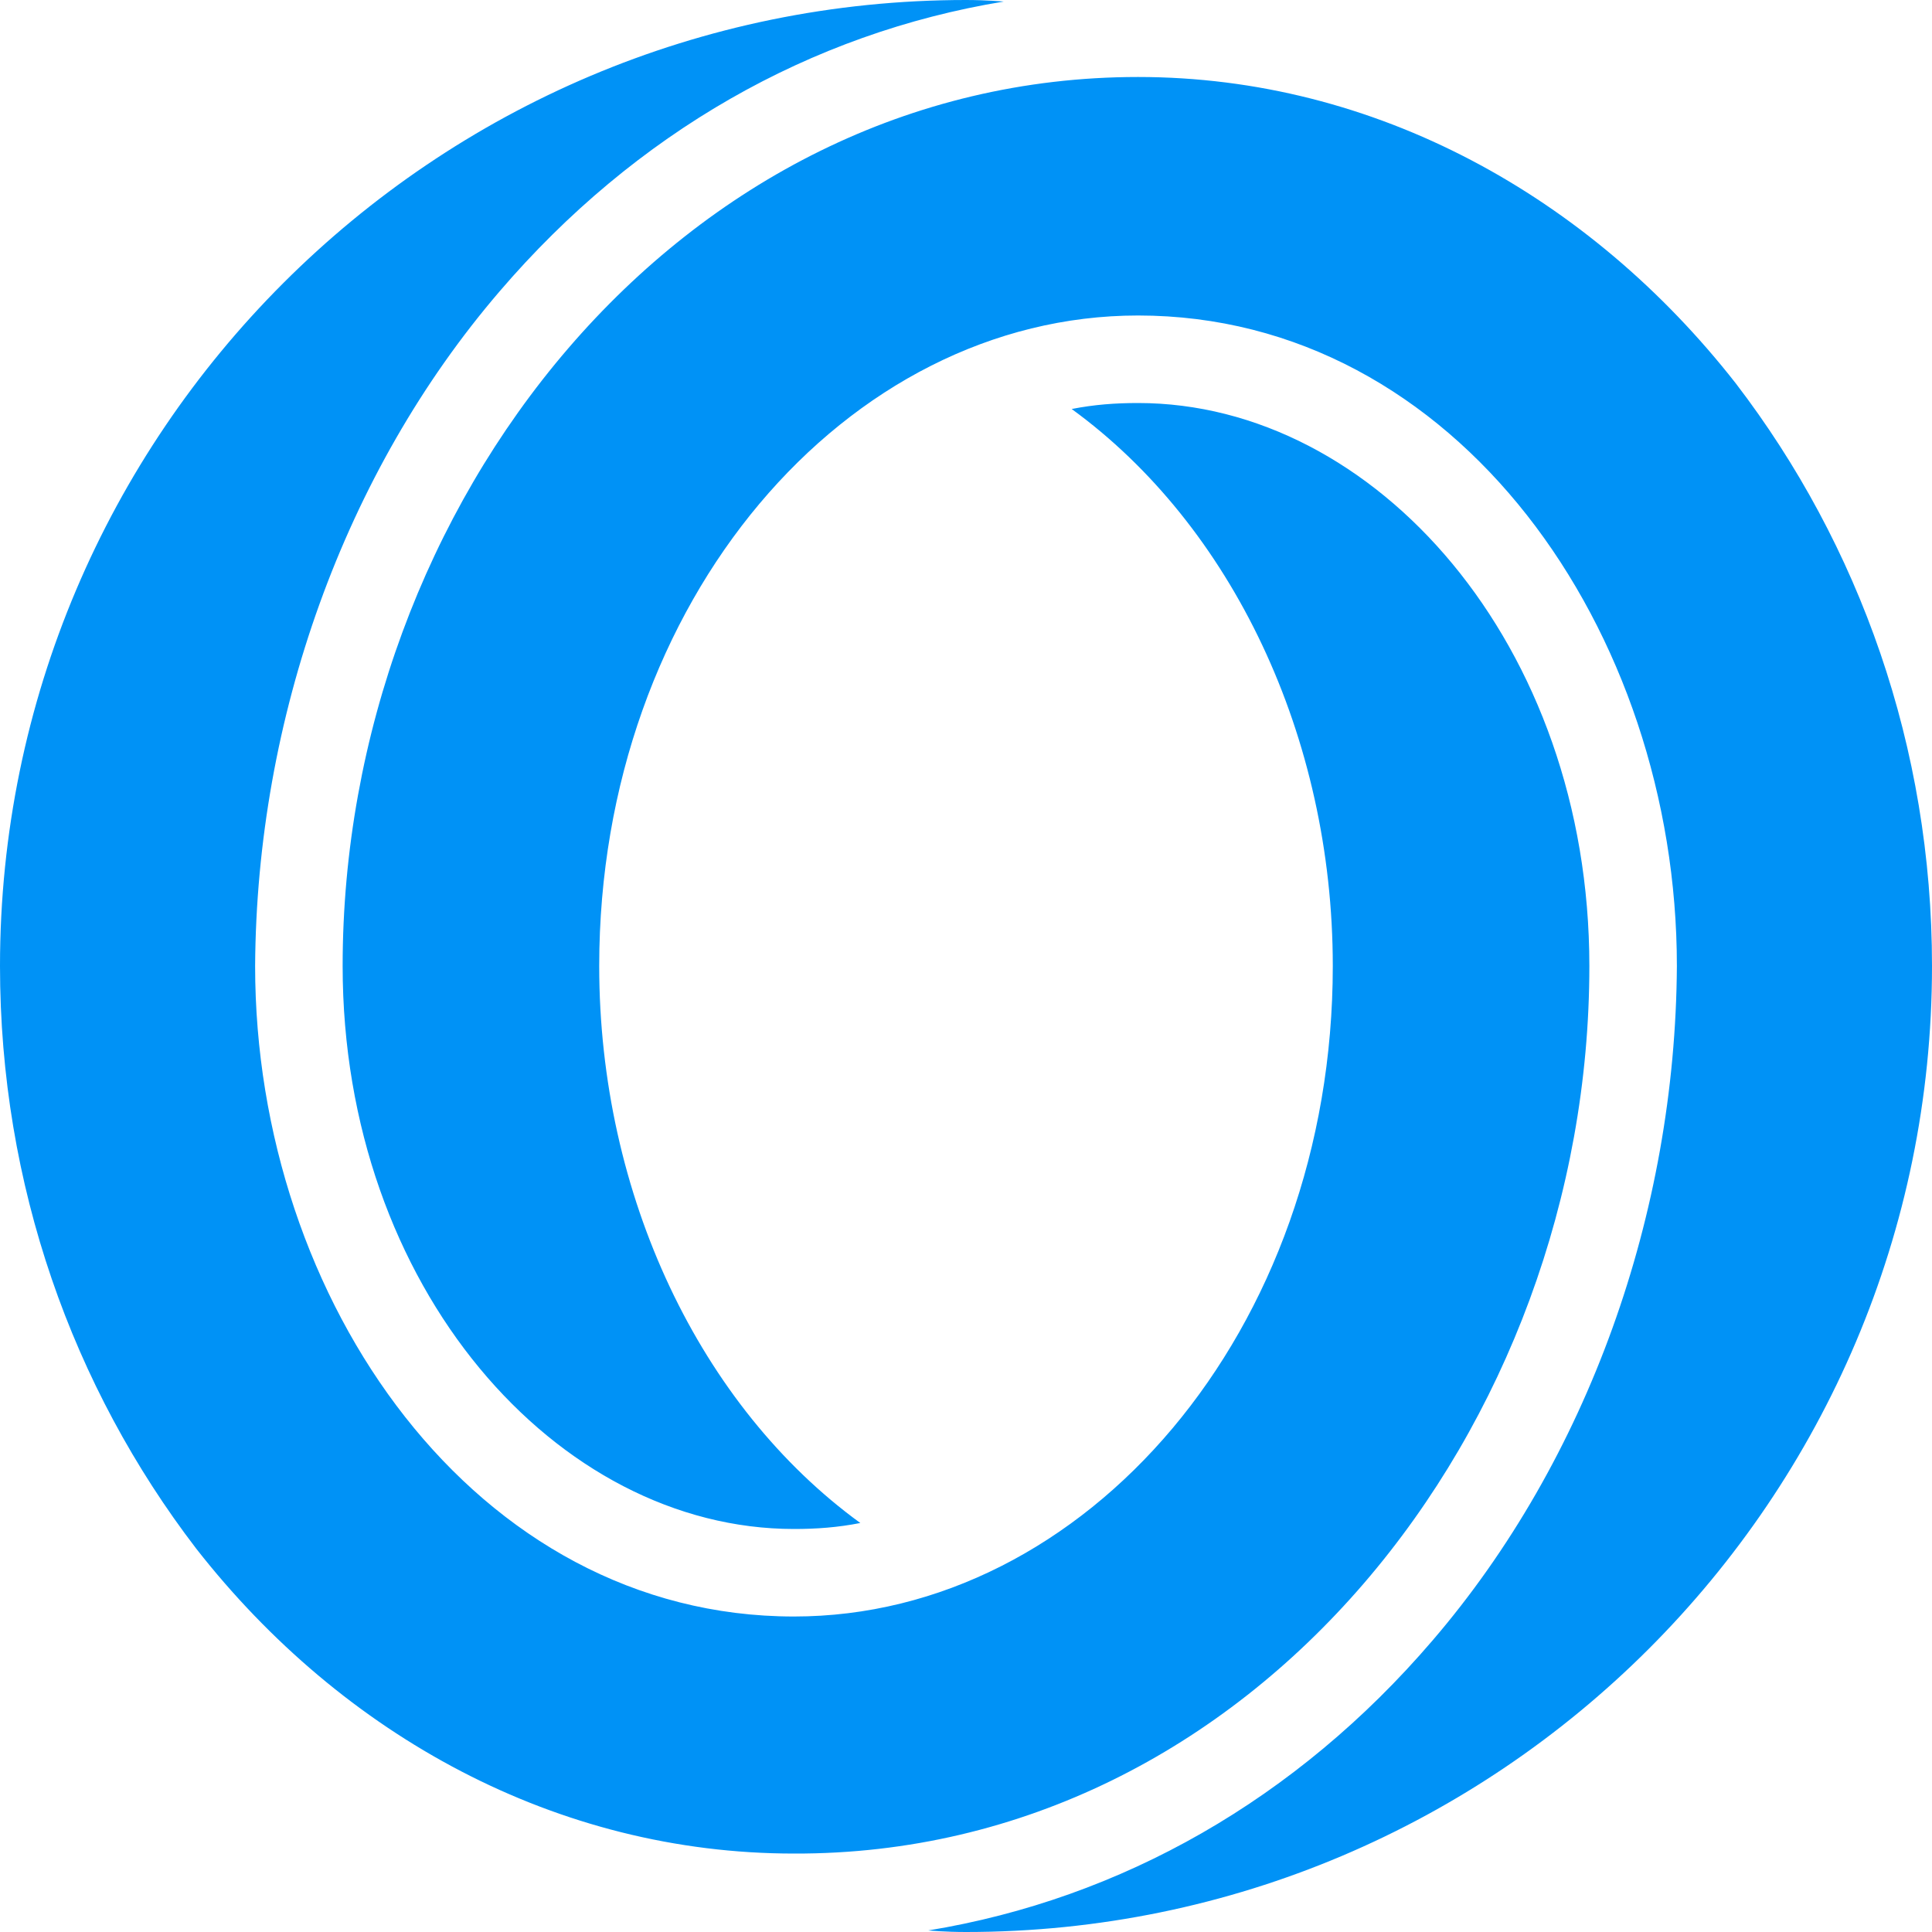 <svg width="20" height="20" viewBox="0 0 20 20" fill="none" xmlns="http://www.w3.org/2000/svg">
<path fill-rule="evenodd" clip-rule="evenodd" d="M17.969 3.969C16.453 2.031 14.234 0.797 11.781 0.797C7.031 0.797 3.547 5.219 3.547 10C3.547 13.328 5.766 15.828 8.219 15.828C8.453 15.828 8.672 15.812 8.906 15.766C7.25 14.562 6.203 12.375 6.203 10C6.203 6.219 8.766 3.266 11.781 3.266C15.078 3.266 17.359 6.531 17.359 10C17.344 12.562 16.438 15.109 14.828 16.984C13.422 18.625 11.609 19.656 9.609 19.984C9.609 19.984 9.781 20 10 20C15.516 20 20 15.516 20 10C20 7.734 19.25 5.641 17.969 3.969ZM16.453 10C16.453 6.672 14.234 4.172 11.781 4.172C11.547 4.172 11.328 4.188 11.094 4.234C12.75 5.438 13.797 7.625 13.797 10C13.797 13.781 11.234 16.734 8.219 16.734C4.922 16.734 2.641 13.469 2.641 10C2.656 7.438 3.562 4.891 5.172 3.016C6.578 1.375 8.391 0.344 10.391 0.016C10.391 0.016 10.219 0 10 0C4.484 0 0 4.484 0 10C0 12.266 0.75 14.359 2.031 16.031C3.547 17.969 5.766 19.188 8.219 19.188C12.969 19.203 16.453 14.781 16.453 10Z" fill="#0092F6"/>
</svg>
